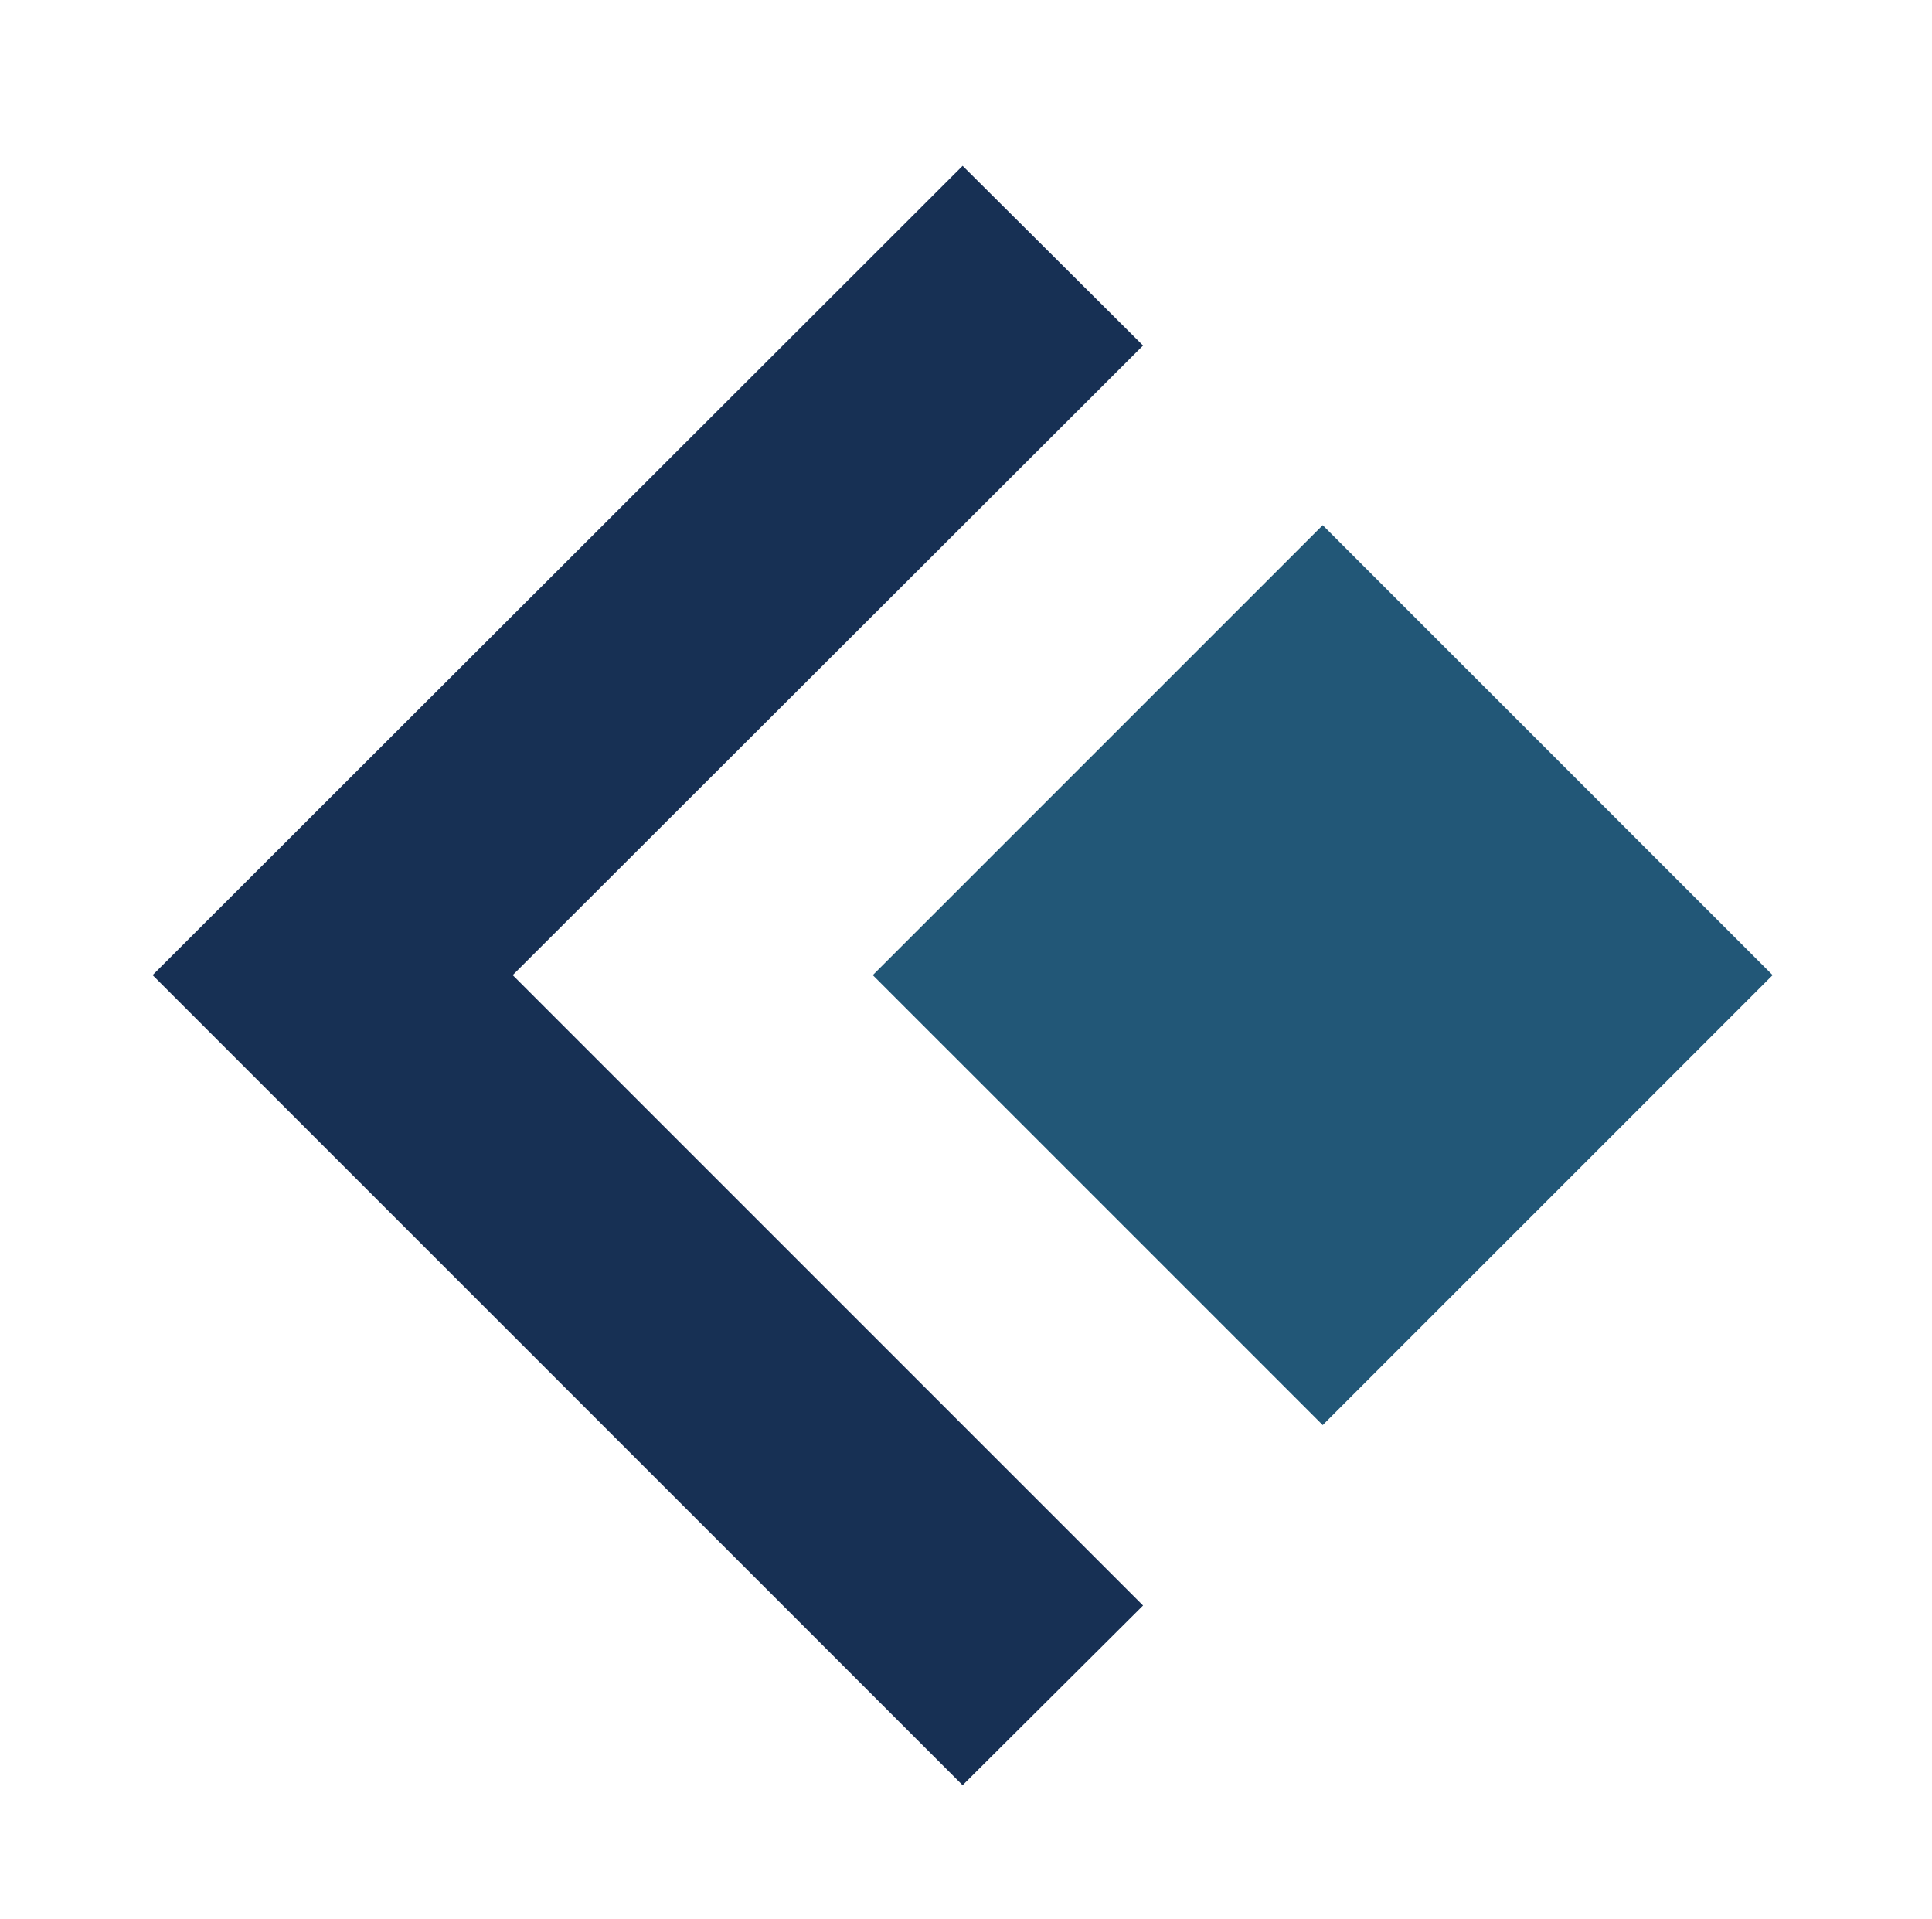 <?xml version="1.0" encoding="utf-8"?>
<svg viewBox="131.514 171.563 81.104 80.563" xmlns="http://www.w3.org/2000/svg">
  <defs>
    <clipPath id="SvgjsClipPath1010">
      <path d=" M -2.438 -0.047 h 2.038 v 2.038 h -2.038 Z"/>
    </clipPath>
    <clipPath id="SvgjsClipPath1009f121f788-2634-474f-a7b8-5500e4aa92a7">
      <path d=" M -2.438 -0.047 L -0.4 -0.047 L -0.4 1.99 L -2.438 1.99 Z"/>
    </clipPath>
  </defs>
  <g transform="matrix(33.37, 0, 0, 33.37, 219.276, 180.093)" style="">
    <g clip-path="url(#SvgjsClipPath1010)">
      <g clip-path="url(#SvgjsClipPath1009f121f788-2634-474f-a7b8-5500e4aa92a7)">
        <path d=" M -1.192 0.179 L -1.419 -0.047 L -2.438 0.971 L -1.419 1.99 L -1.192 1.764 L -1.985 0.971 Z" fill="#173054" transform="matrix(1,0,0,1,0,0)" fill-rule="nonzero"/>
      </g>
      <g clip-path="url(#SvgjsClipPath1009f121f788-2634-474f-a7b8-5500e4aa92a7)">
        <path d=" M -0.966 0.405 L -0.4 0.971 L -0.966 1.537 L -1.532 0.971 Z" fill="#225777" transform="matrix(1,0,0,1,0,0)" fill-rule="nonzero"/>
      </g>
    </g>
  </g>
</svg>